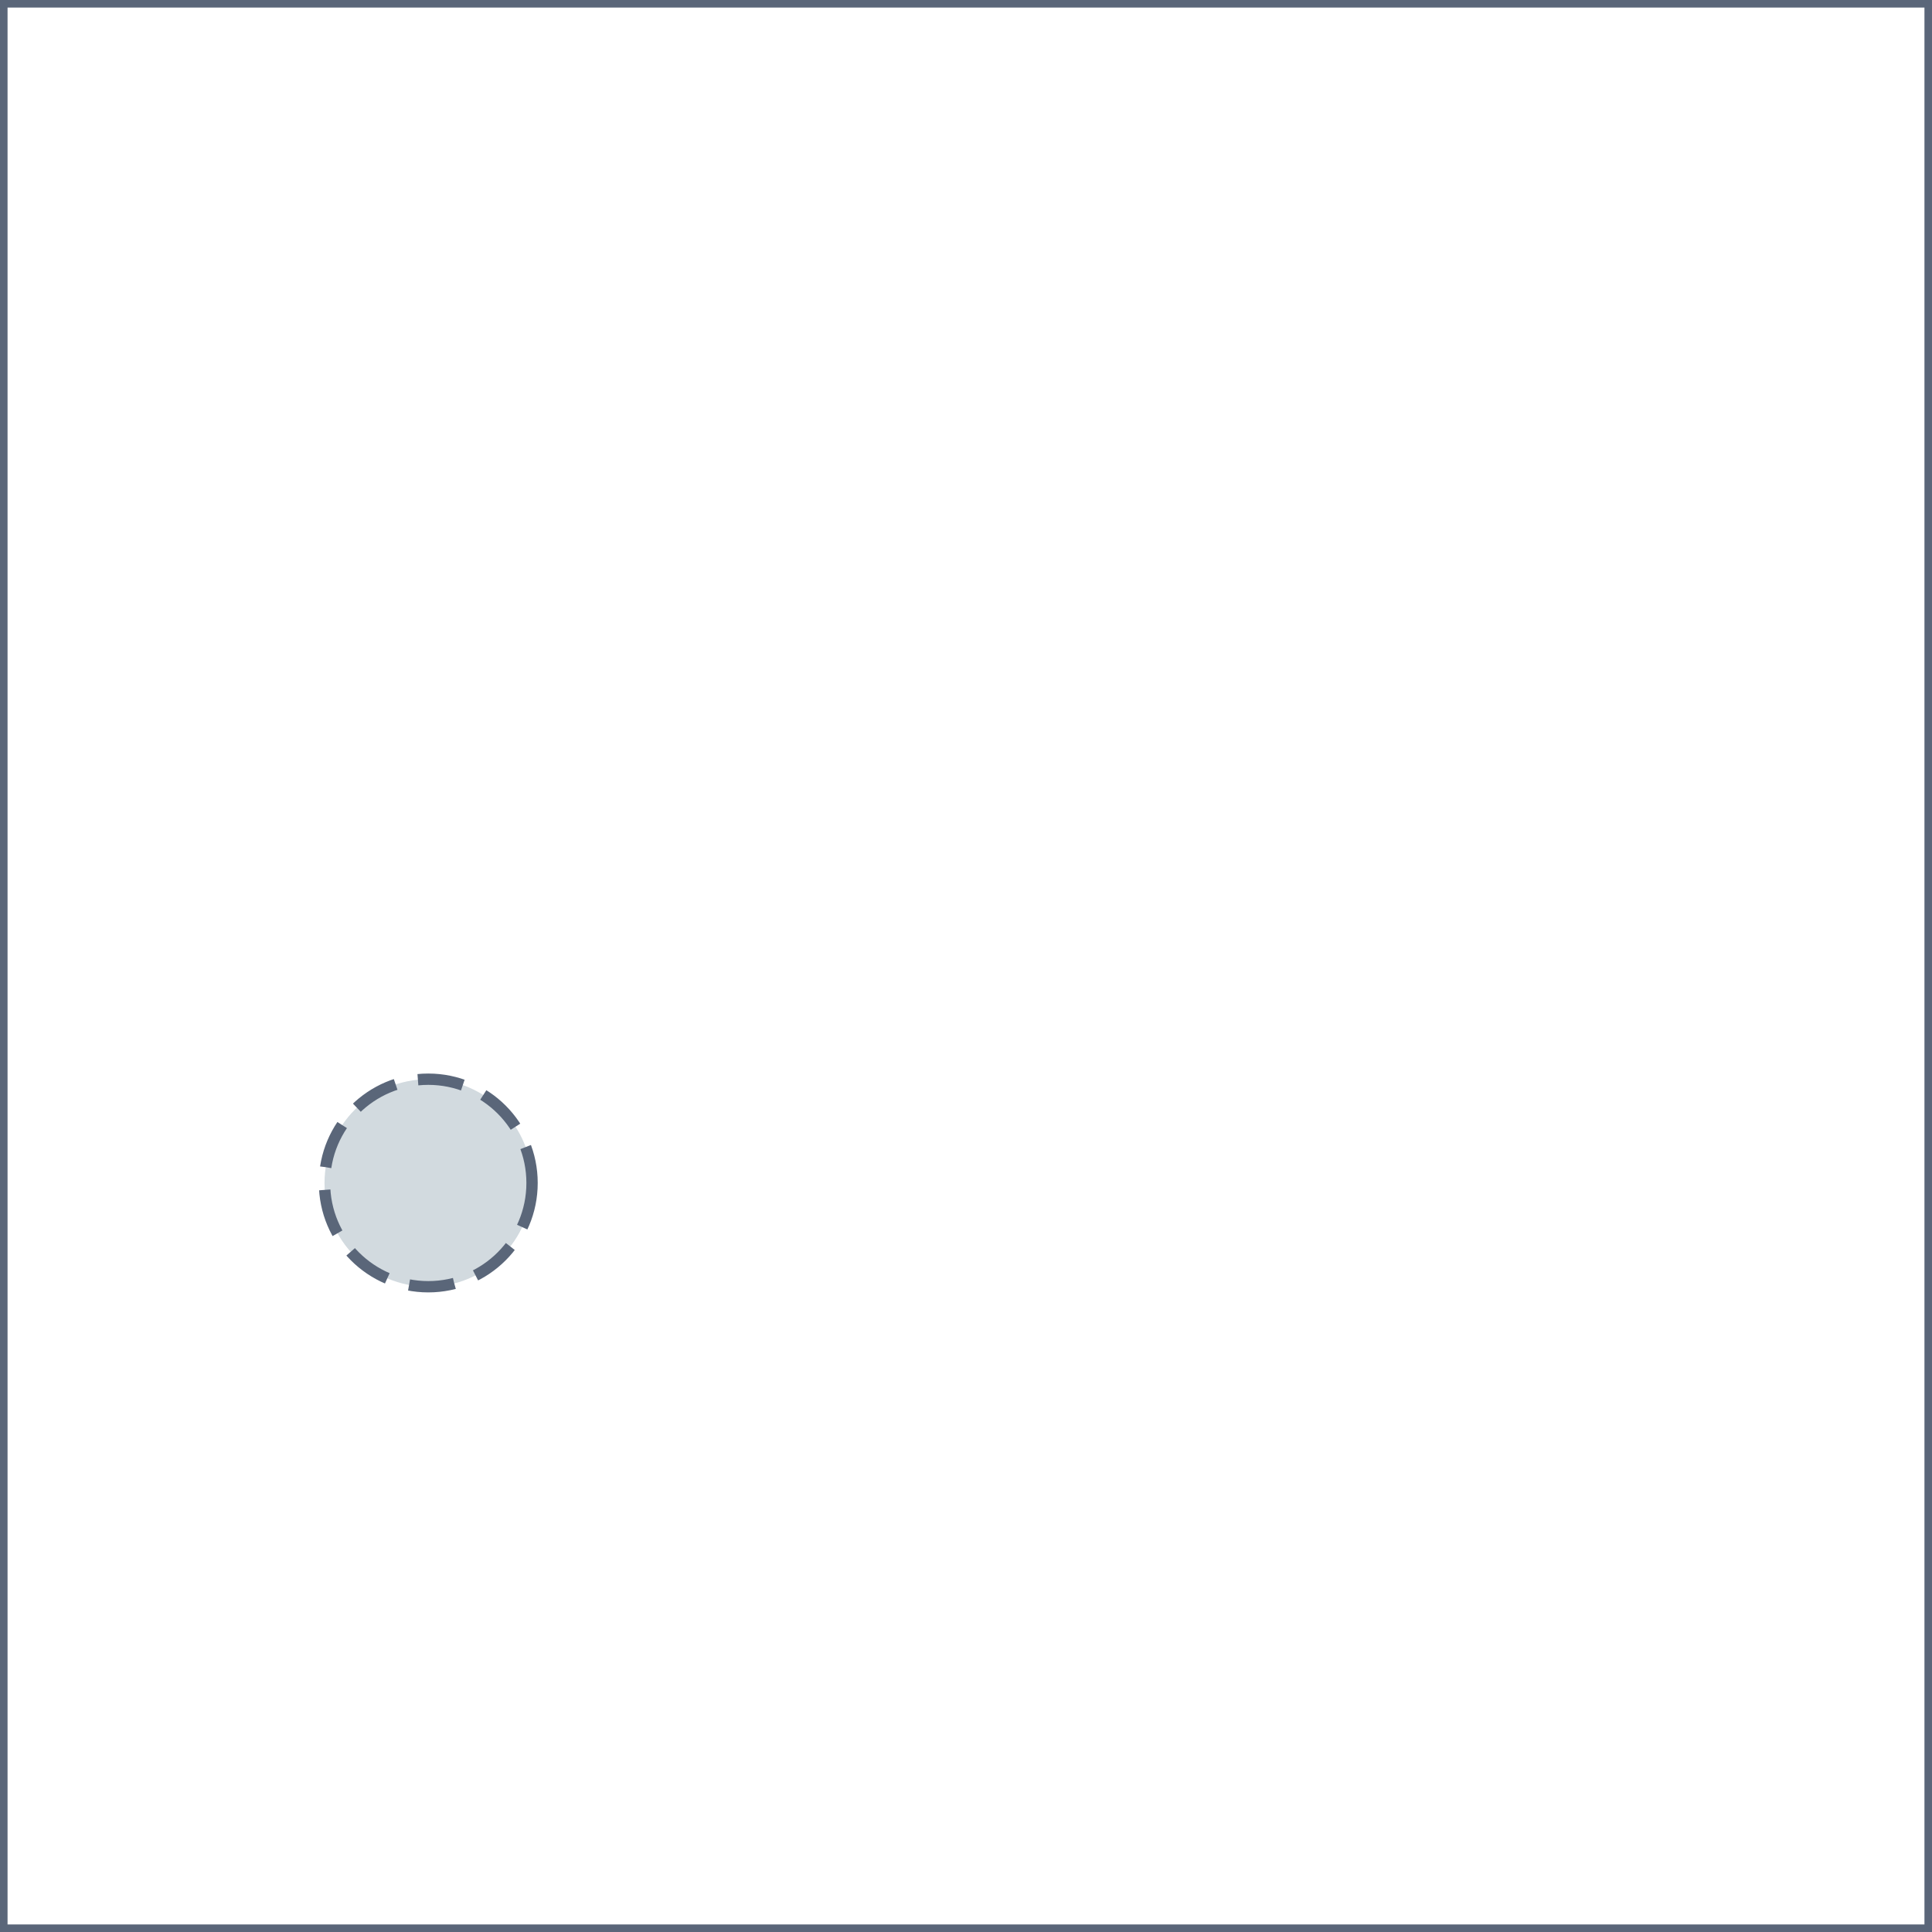 <svg xmlns="http://www.w3.org/2000/svg" xmlns:xlink="http://www.w3.org/1999/xlink" version="1.1" id="Surface" x="0px" y="0px" width="512px" height="512px" viewBox="0 0 512 512" enable-background="new 0 0 512 512" xml:space="preserve">
<g>
	<rect id="Background" fill="#FFFFFF" width="512" height="512"></rect>
	<path id="Outline" fill="#5A6679" d="M510,2v508H2V2H510 M512,0H0v512h512V0L512,0z"></path>
</g>
<circle fill="#D2DADF" cx="113.5" cy="313.5" r="27.5"></circle><circle stroke="#5A6679" fill="none" stroke-width="3" stroke-miterlimit="10" stroke-dasharray="12.08,6.04" cx="113.5" cy="313.5" r="27.5"></circle></svg>